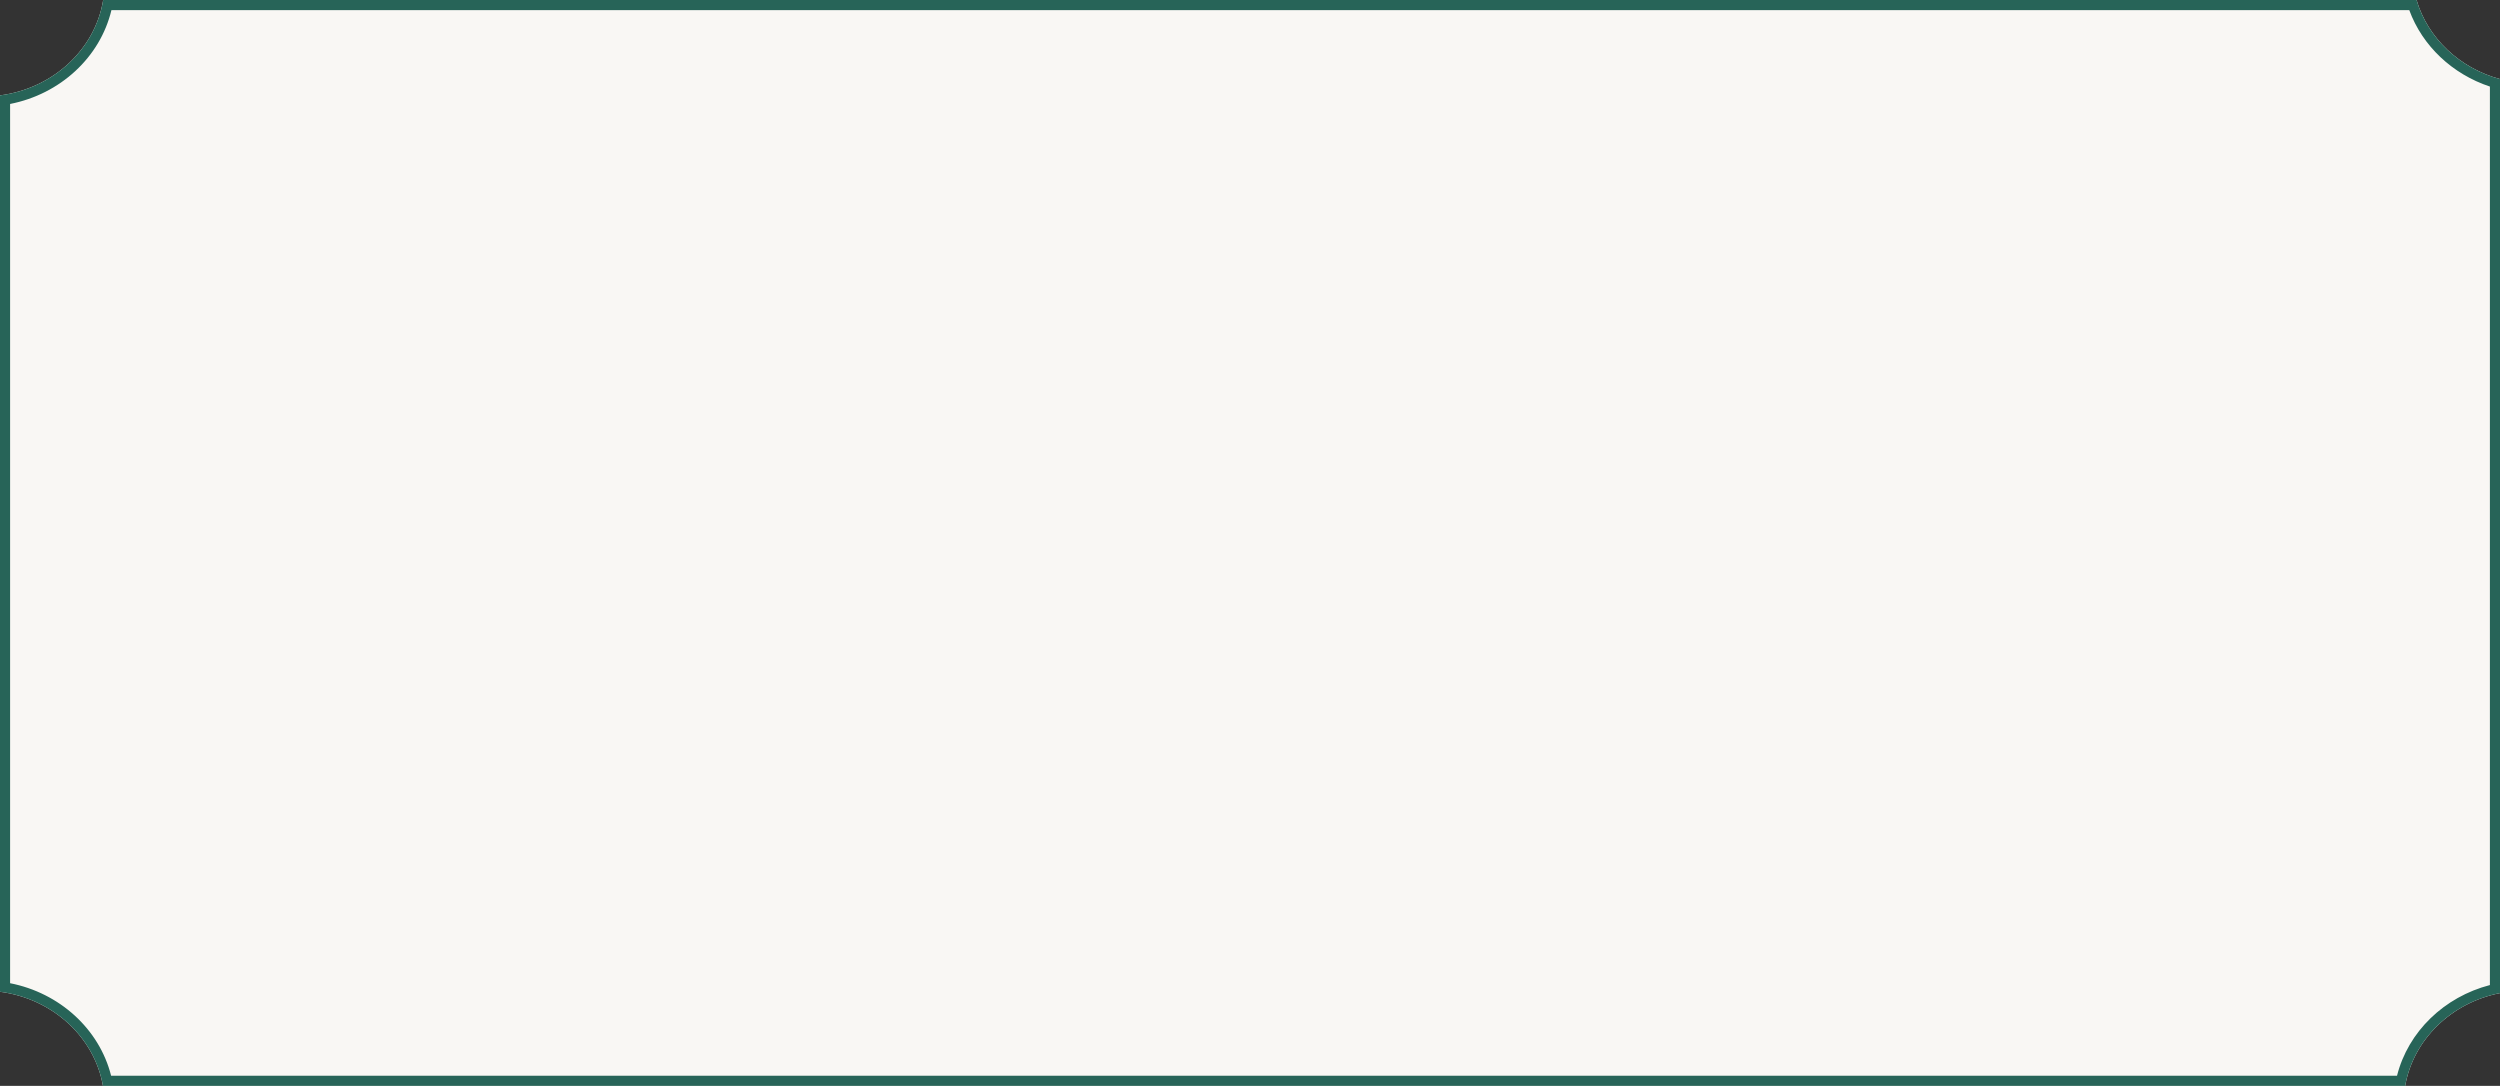 <?xml version="1.0" encoding="UTF-8"?> <svg xmlns="http://www.w3.org/2000/svg" width="495" height="215" viewBox="0 0 495 215" fill="none"><rect x="0" y="0" width="495" height="215" fill="#333333" stroke="none"/><path fill-rule="evenodd" clip-rule="evenodd" d="M0 196.372C10.409 197.731 18.685 205.328 20.385 215H476.226C477.837 205.832 485.356 198.529 495 196.635V15.655C486.99 13.494 480.696 7.538 478.479 0H20.429C18.832 9.795 10.501 17.516 0 18.886V196.372Z" fill="#F9F7F4"></path><path fill-rule="evenodd" clip-rule="evenodd" d="M22.002 213C19.671 203.746 11.809 196.603 2 194.674V20.585C11.9 18.638 19.817 11.379 22.065 2H477.034C479.63 9.095 485.561 14.67 493 17.141V195.041C483.951 197.398 476.811 204.258 474.609 213H22.002ZM476.226 215H20.385C18.685 205.328 10.409 197.731 0 196.372V18.886C10.501 17.516 18.832 9.795 20.429 0H478.479C480.696 7.538 486.99 13.494 495 15.655V196.635C485.356 198.529 477.837 205.832 476.226 215Z" fill="#276458"></path></svg> 